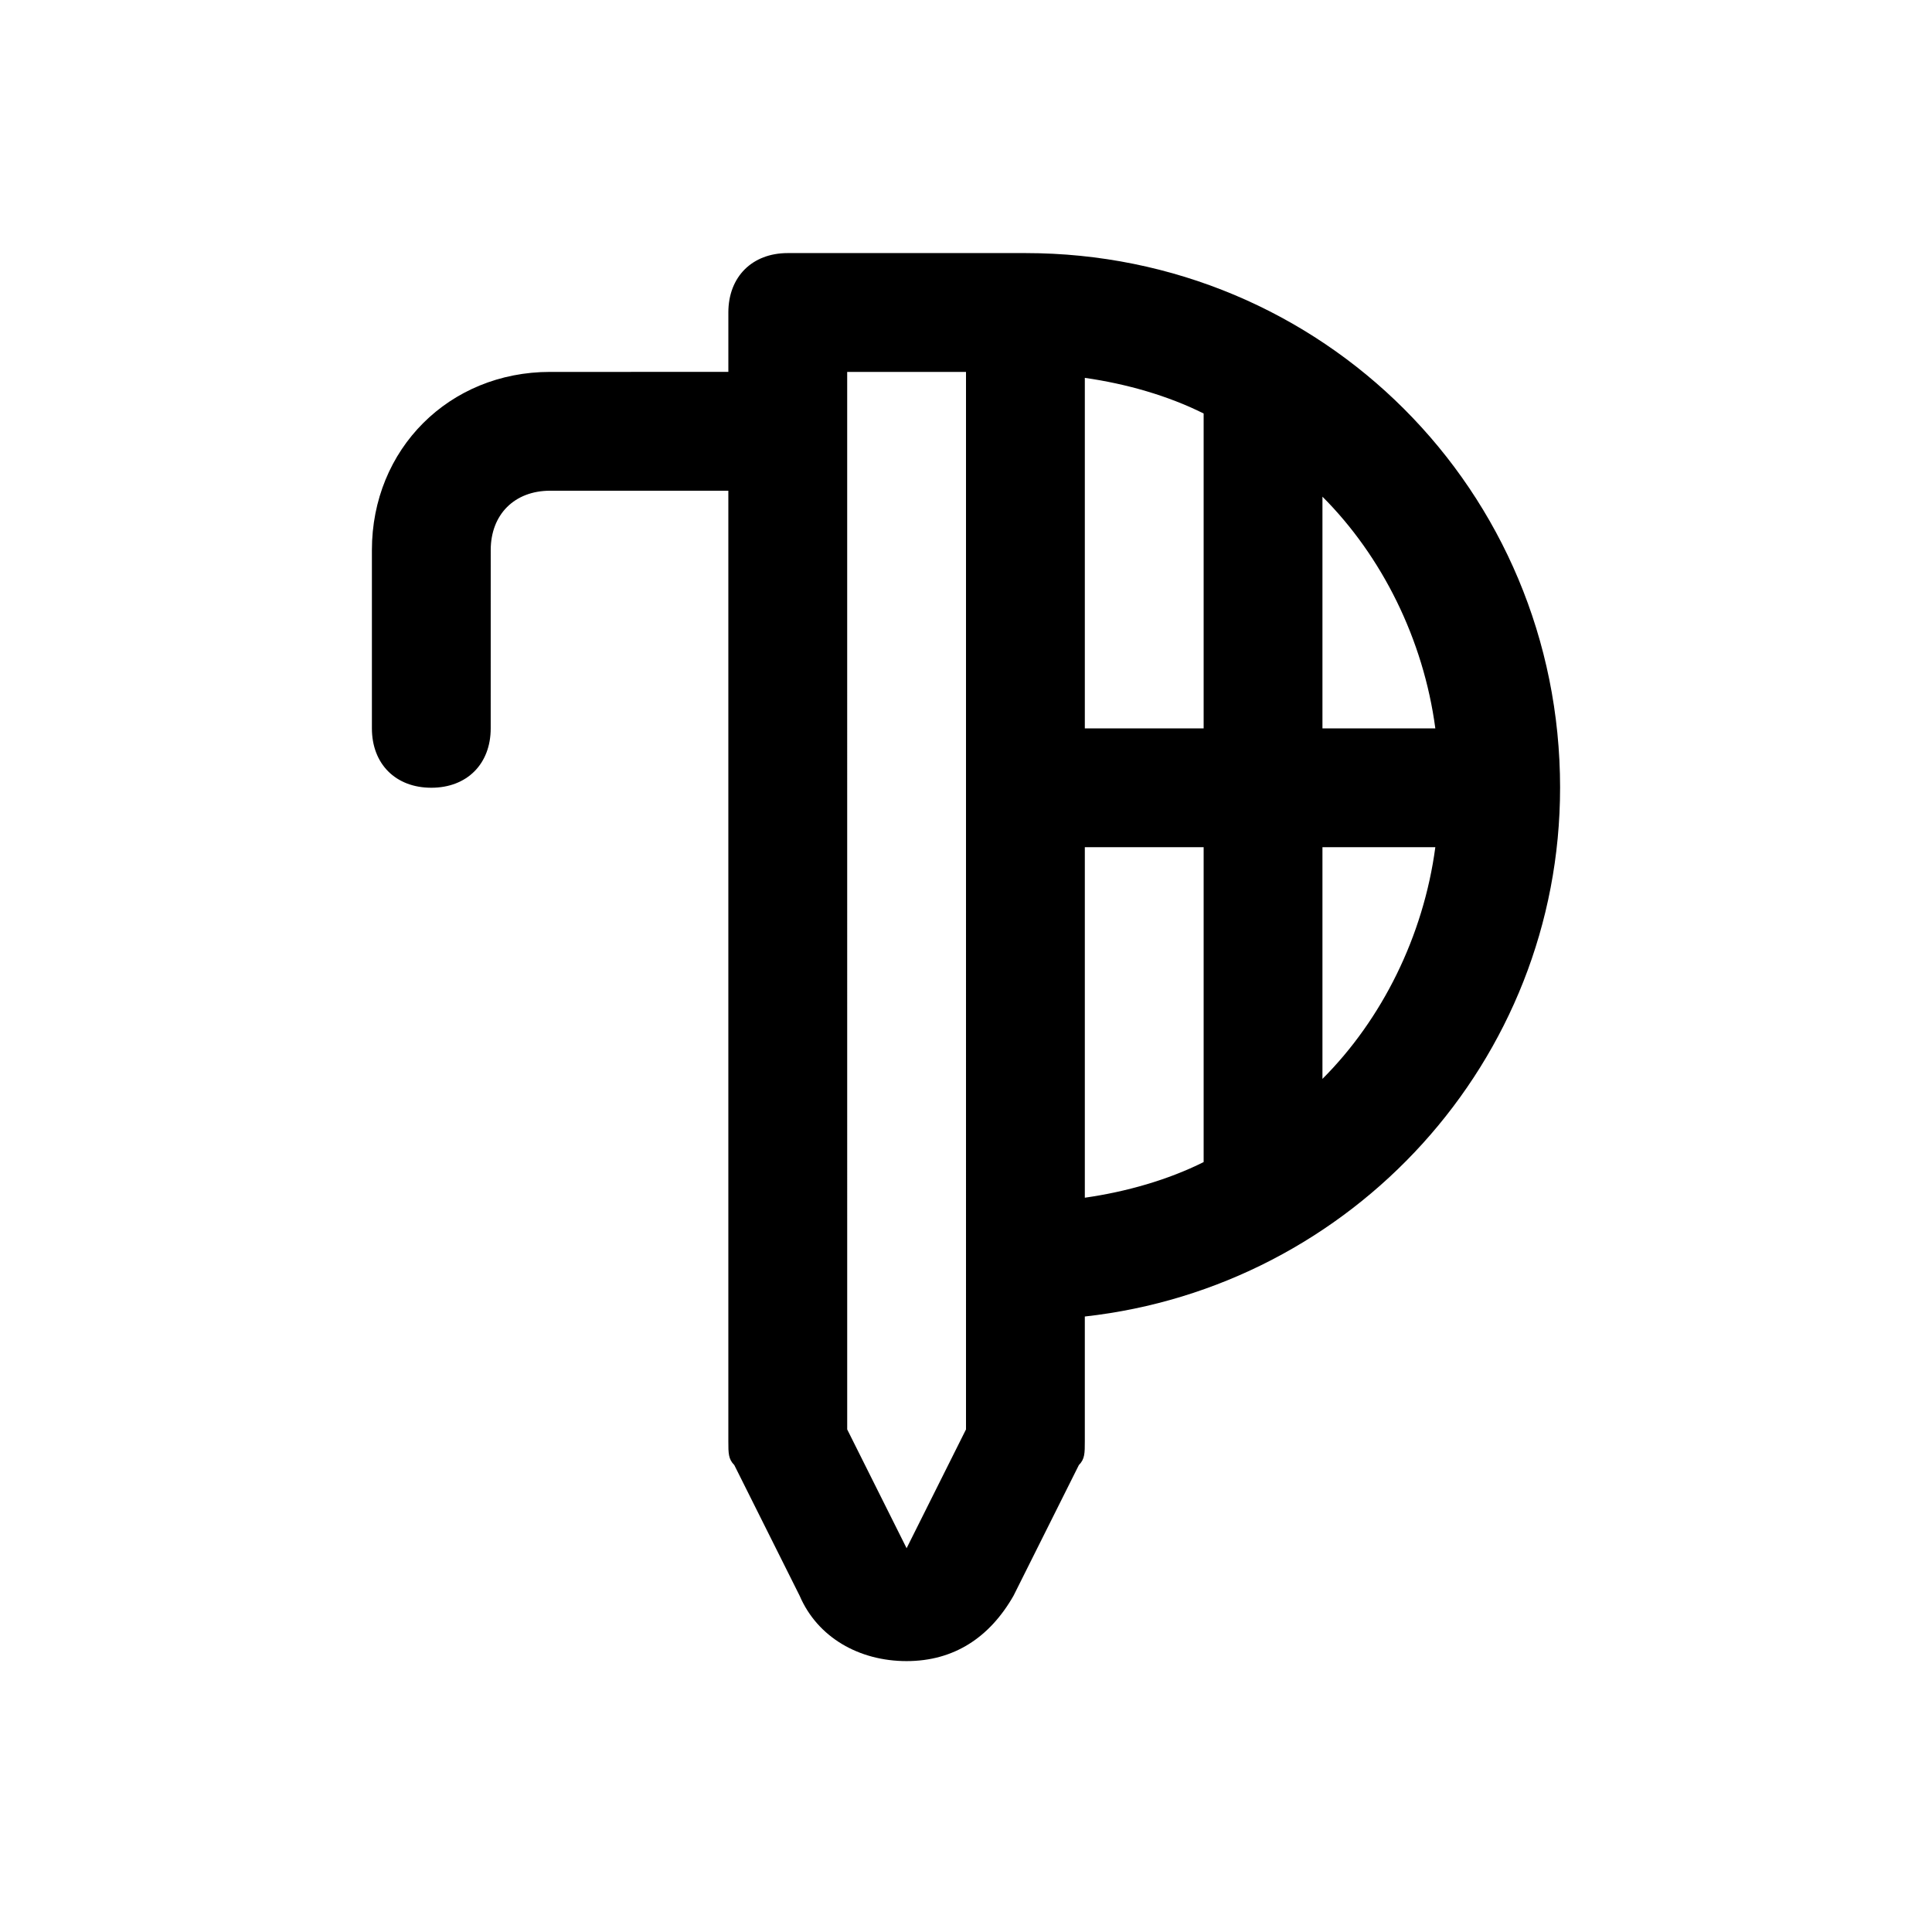 <?xml version="1.0" encoding="UTF-8"?>
<!-- Uploaded to: SVG Repo, www.svgrepo.com, Generator: SVG Repo Mixer Tools -->
<svg fill="#000000" width="800px" height="800px" version="1.1" viewBox="144 144 512 512" xmlns="http://www.w3.org/2000/svg">
 <path d="m557.44 352.77c0-78.719-62.977-141.7-141.7-141.7h-62.977c-9.445 0-15.742 6.297-15.742 15.742v15.742l-47.234 0.004c-26.766 0-47.23 20.465-47.23 47.23v47.23c0 9.445 6.297 15.742 15.742 15.742 9.445 0 15.742-6.297 15.742-15.742l0.004-47.23c0-9.445 6.297-15.742 15.742-15.742h47.23v251.91c0 3.148 0 4.723 1.574 6.297l17.32 34.637c4.723 11.02 15.742 17.32 28.34 17.32 12.594 0 22.043-6.297 28.34-17.32l17.32-34.637c1.574-1.574 1.574-3.148 1.574-6.301v-33.062c70.848-7.871 125.95-67.699 125.95-140.12zm-62.977 15.746h29.914c-3.148 23.617-14.168 45.656-29.914 61.402zm29.914-31.488h-29.914v-61.402c15.746 15.742 26.766 37.785 29.914 61.402zm-92.887-92.891c11.02 1.574 22.043 4.723 31.488 9.445v83.445h-31.488zm-31.488 278.67-15.742 31.488-15.742-31.488-0.004-280.24h31.488zm31.488-154.29h31.488v83.445c-9.445 4.723-20.469 7.871-31.488 9.445z"/>
</svg>